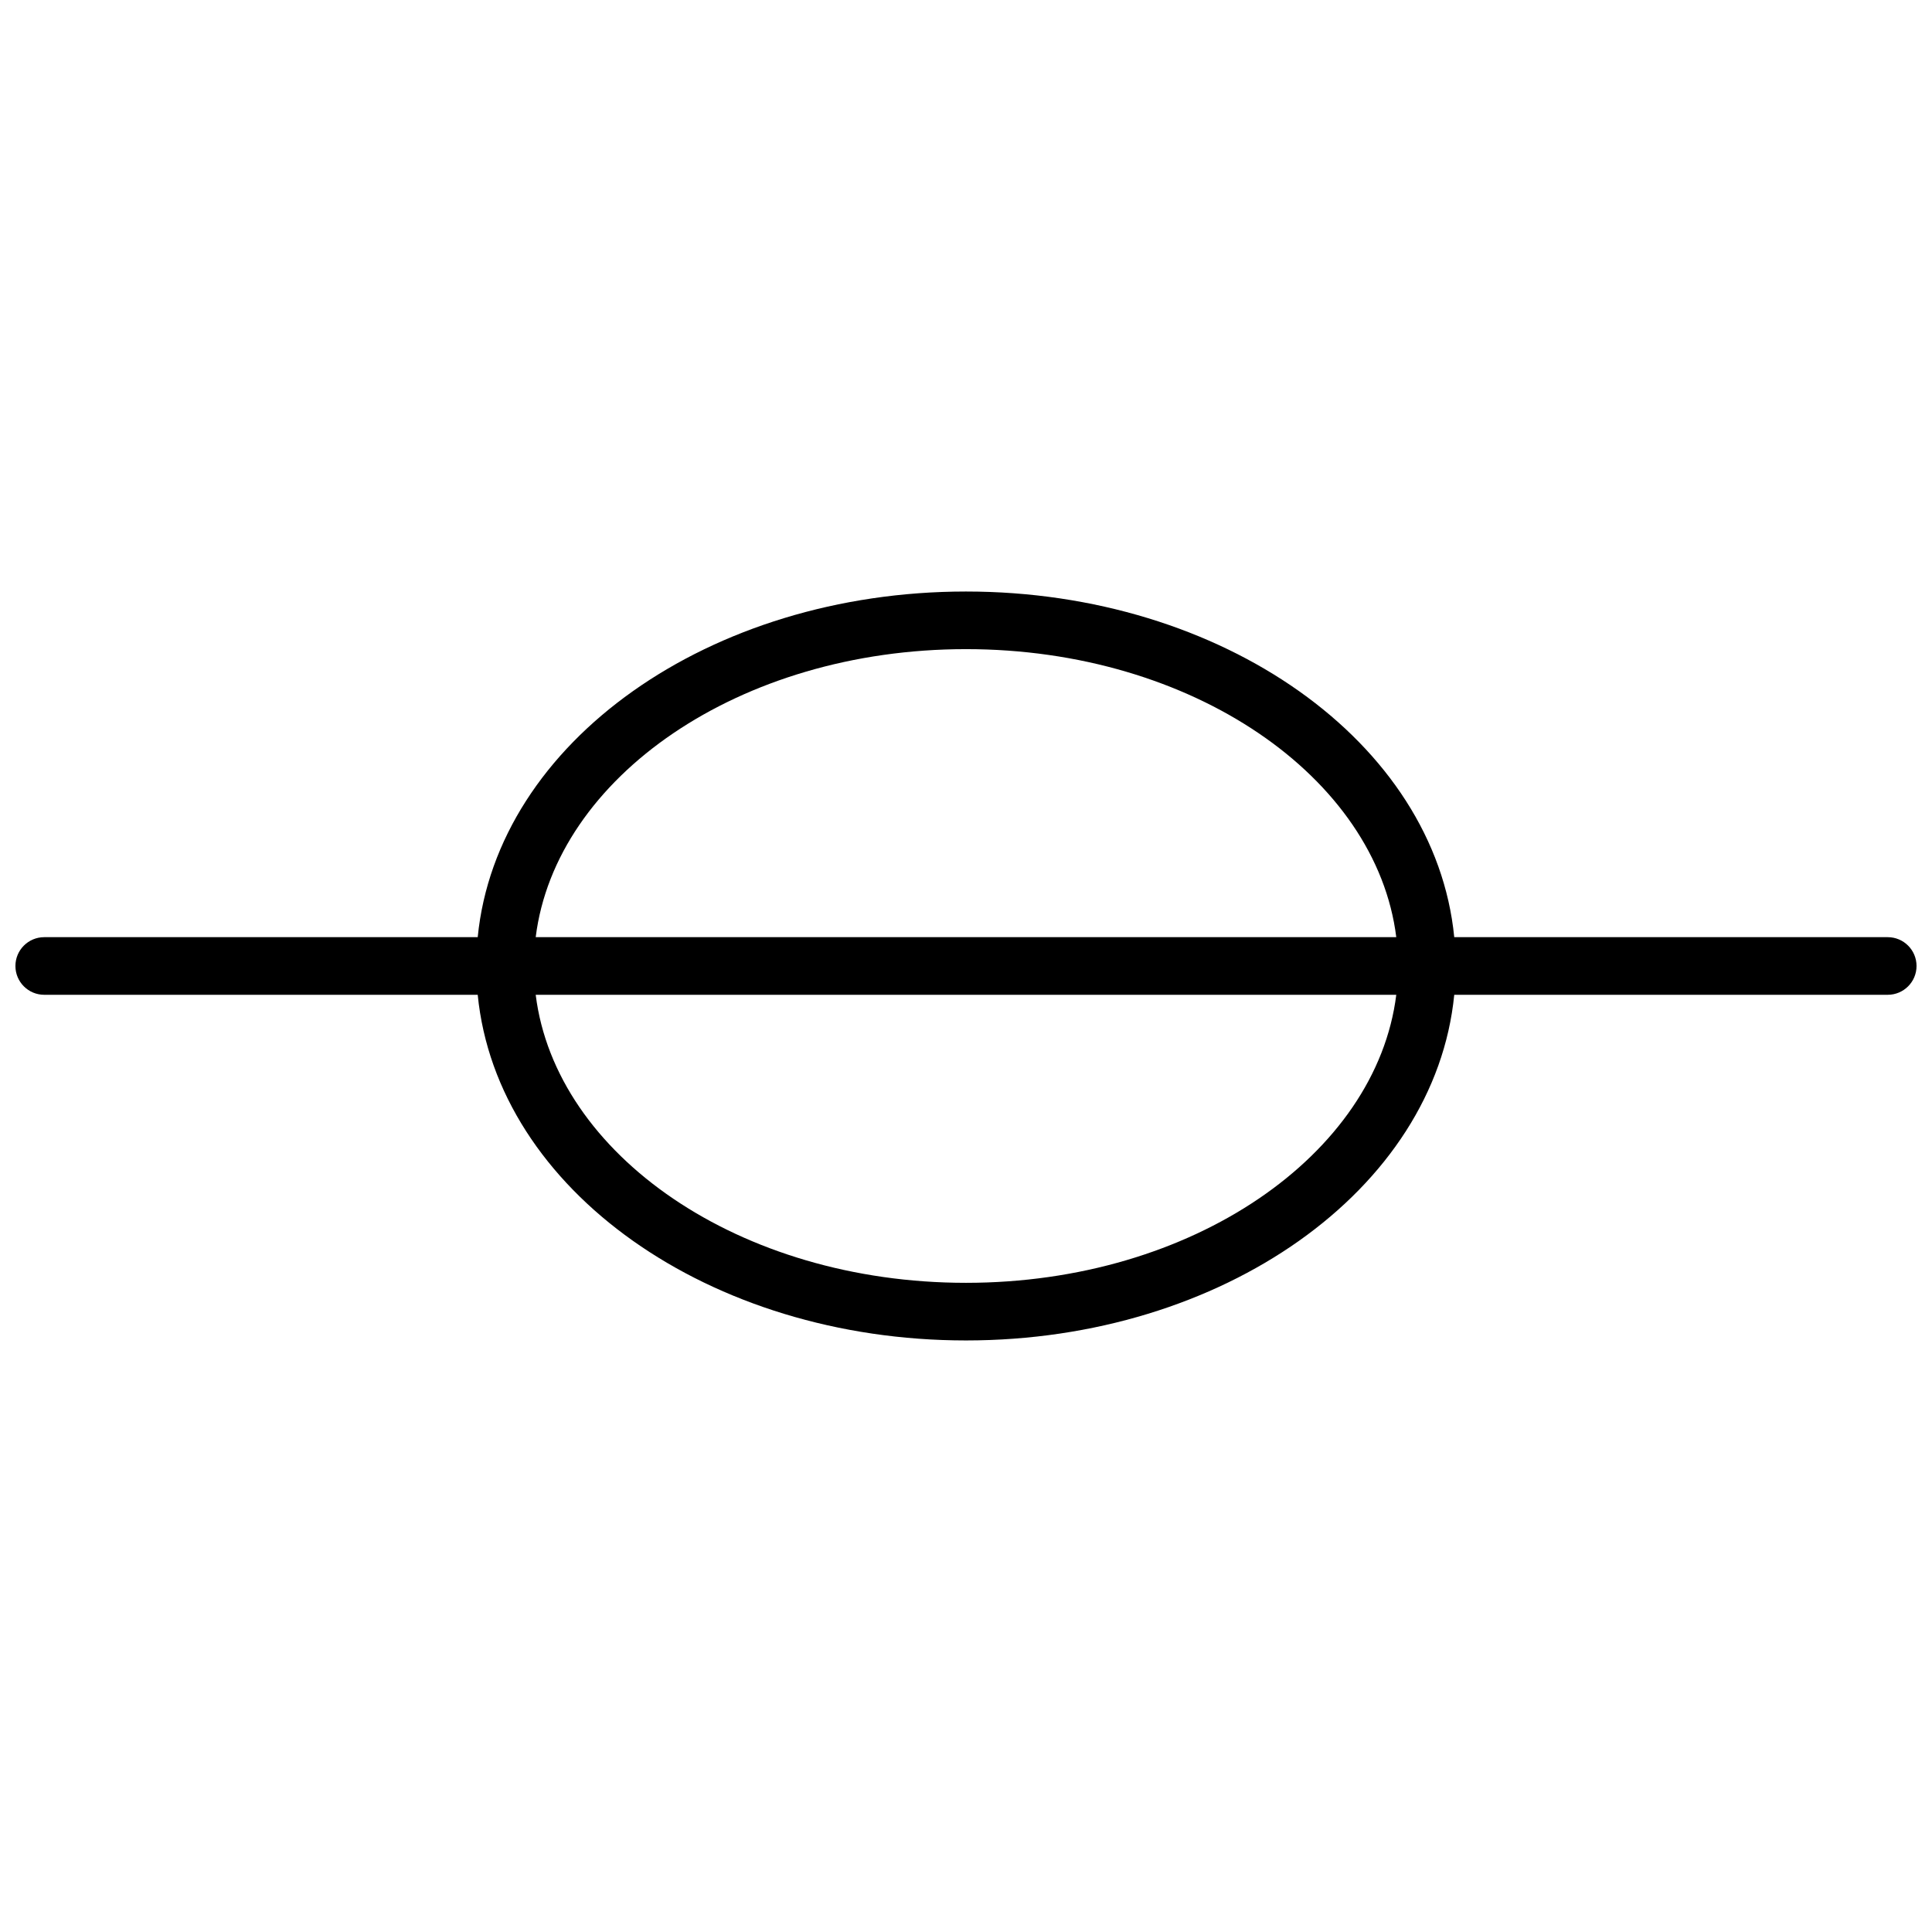 <?xml version="1.0" encoding="UTF-8"?>
<!-- Uploaded to: ICON Repo, www.iconrepo.com, Generator: ICON Repo Mixer Tools -->
<svg width="800px" height="800px" version="1.1" viewBox="144 144 512 512" xmlns="http://www.w3.org/2000/svg">
 <defs>
  <clipPath id="a">
   <path d="m148.09 300h503.81v200h-503.81z"/>
  </clipPath>
 </defs>
 <g clip-path="url(#a)">
  <path d="m270.6 392.36c5.086-51.707 61.434-91.602 129.4-91.602 67.961 0 124.31 39.895 129.39 91.602h114.88c4.215 0 7.633 3.418 7.633 7.637 0 4.215-3.418 7.633-7.633 7.633h-114.88c-5.086 51.707-61.434 91.602-129.39 91.602-67.965 0-124.31-39.895-129.4-91.602h-114.88c-4.215 0-7.633-3.418-7.633-7.633 0-4.219 3.418-7.637 7.633-7.637zm15.367 15.27c5.273 42.344 53.961 76.332 114.03 76.332 60.066 0 108.75-33.988 114.03-76.332zm0-15.27h228.06c-5.273-42.344-53.961-76.332-114.03-76.332-60.07 0-108.76 33.988-114.03 76.332z"/>
 </g>
</svg>